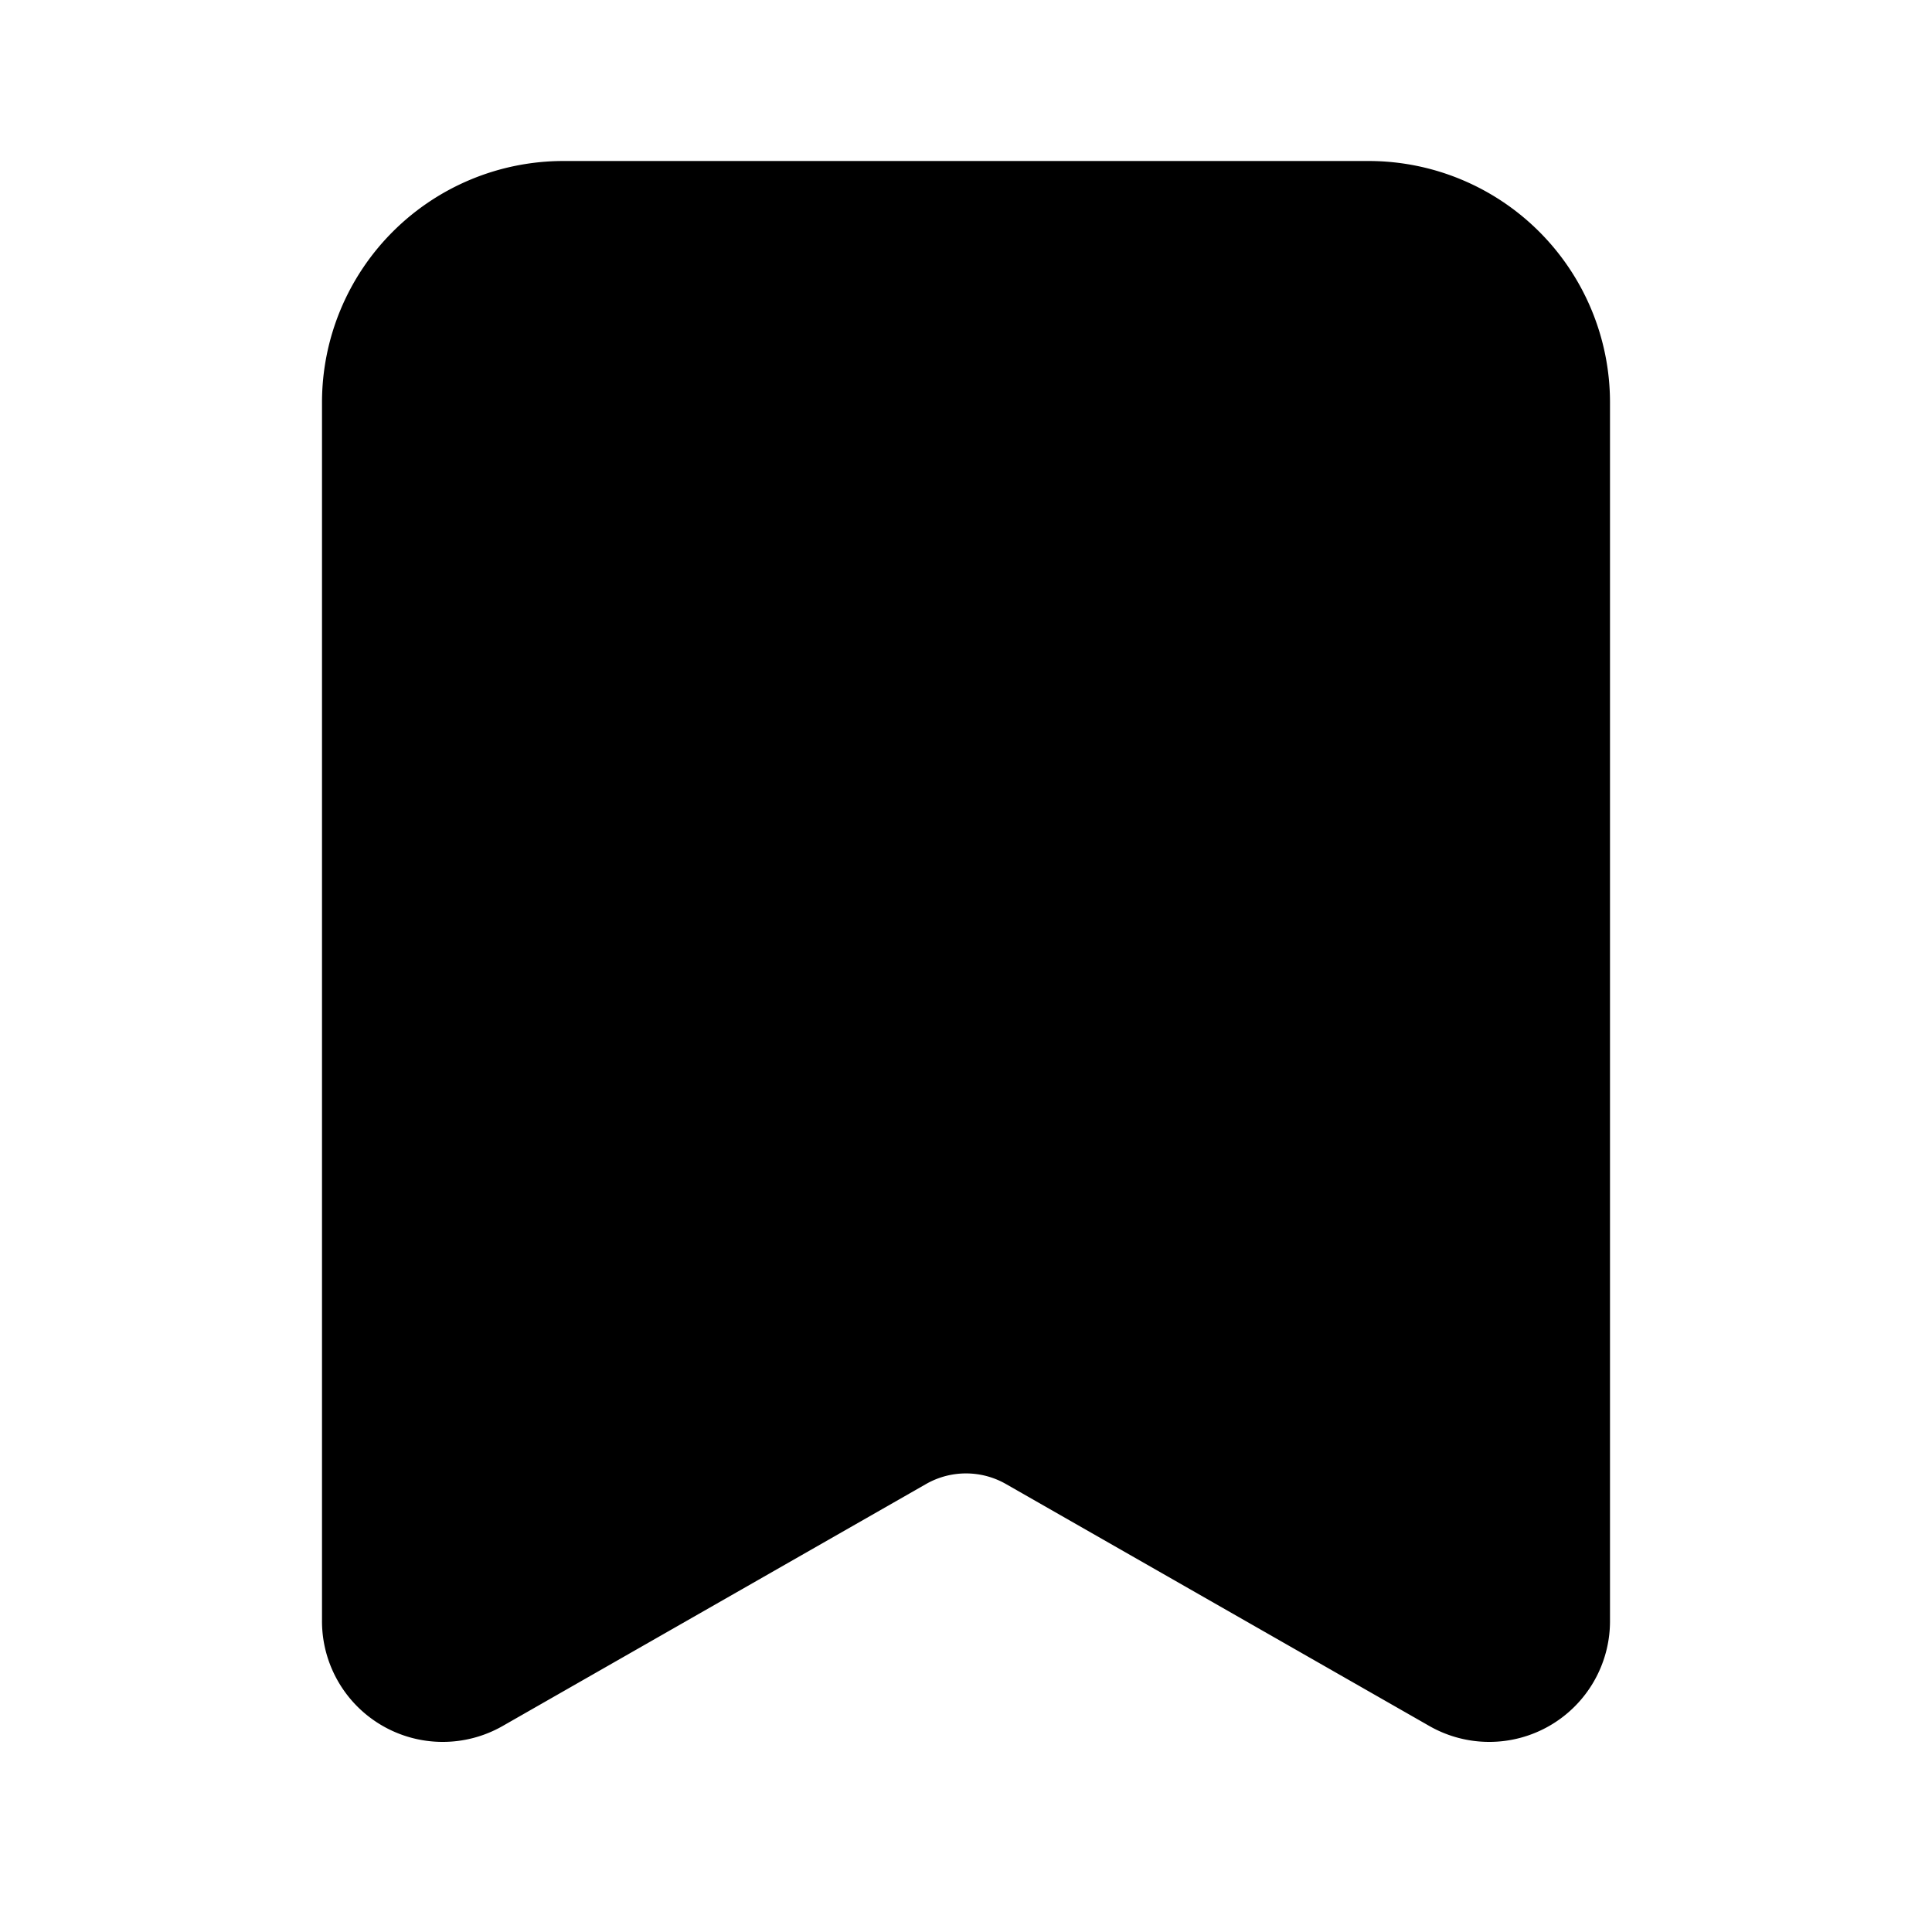<?xml version="1.0" encoding="utf-8"?>
<svg width="800px" height="800px" viewBox="0 0 24 24" xmlns="http://www.w3.org/2000/svg" fill="none"><path fill="#000000" fill-rule="evenodd" d="M7 2a3 3 0 0 0-3 3v15.138a1.5 1.5 0 0 0 2.244 1.303l5.26-3.006a1 1 0 0 1 .992 0l5.26 3.006A1.5 1.5 0 0 0 20 20.138V5a3 3 0 0 0-3-3H7z" clip-rule="evenodd"/></svg>